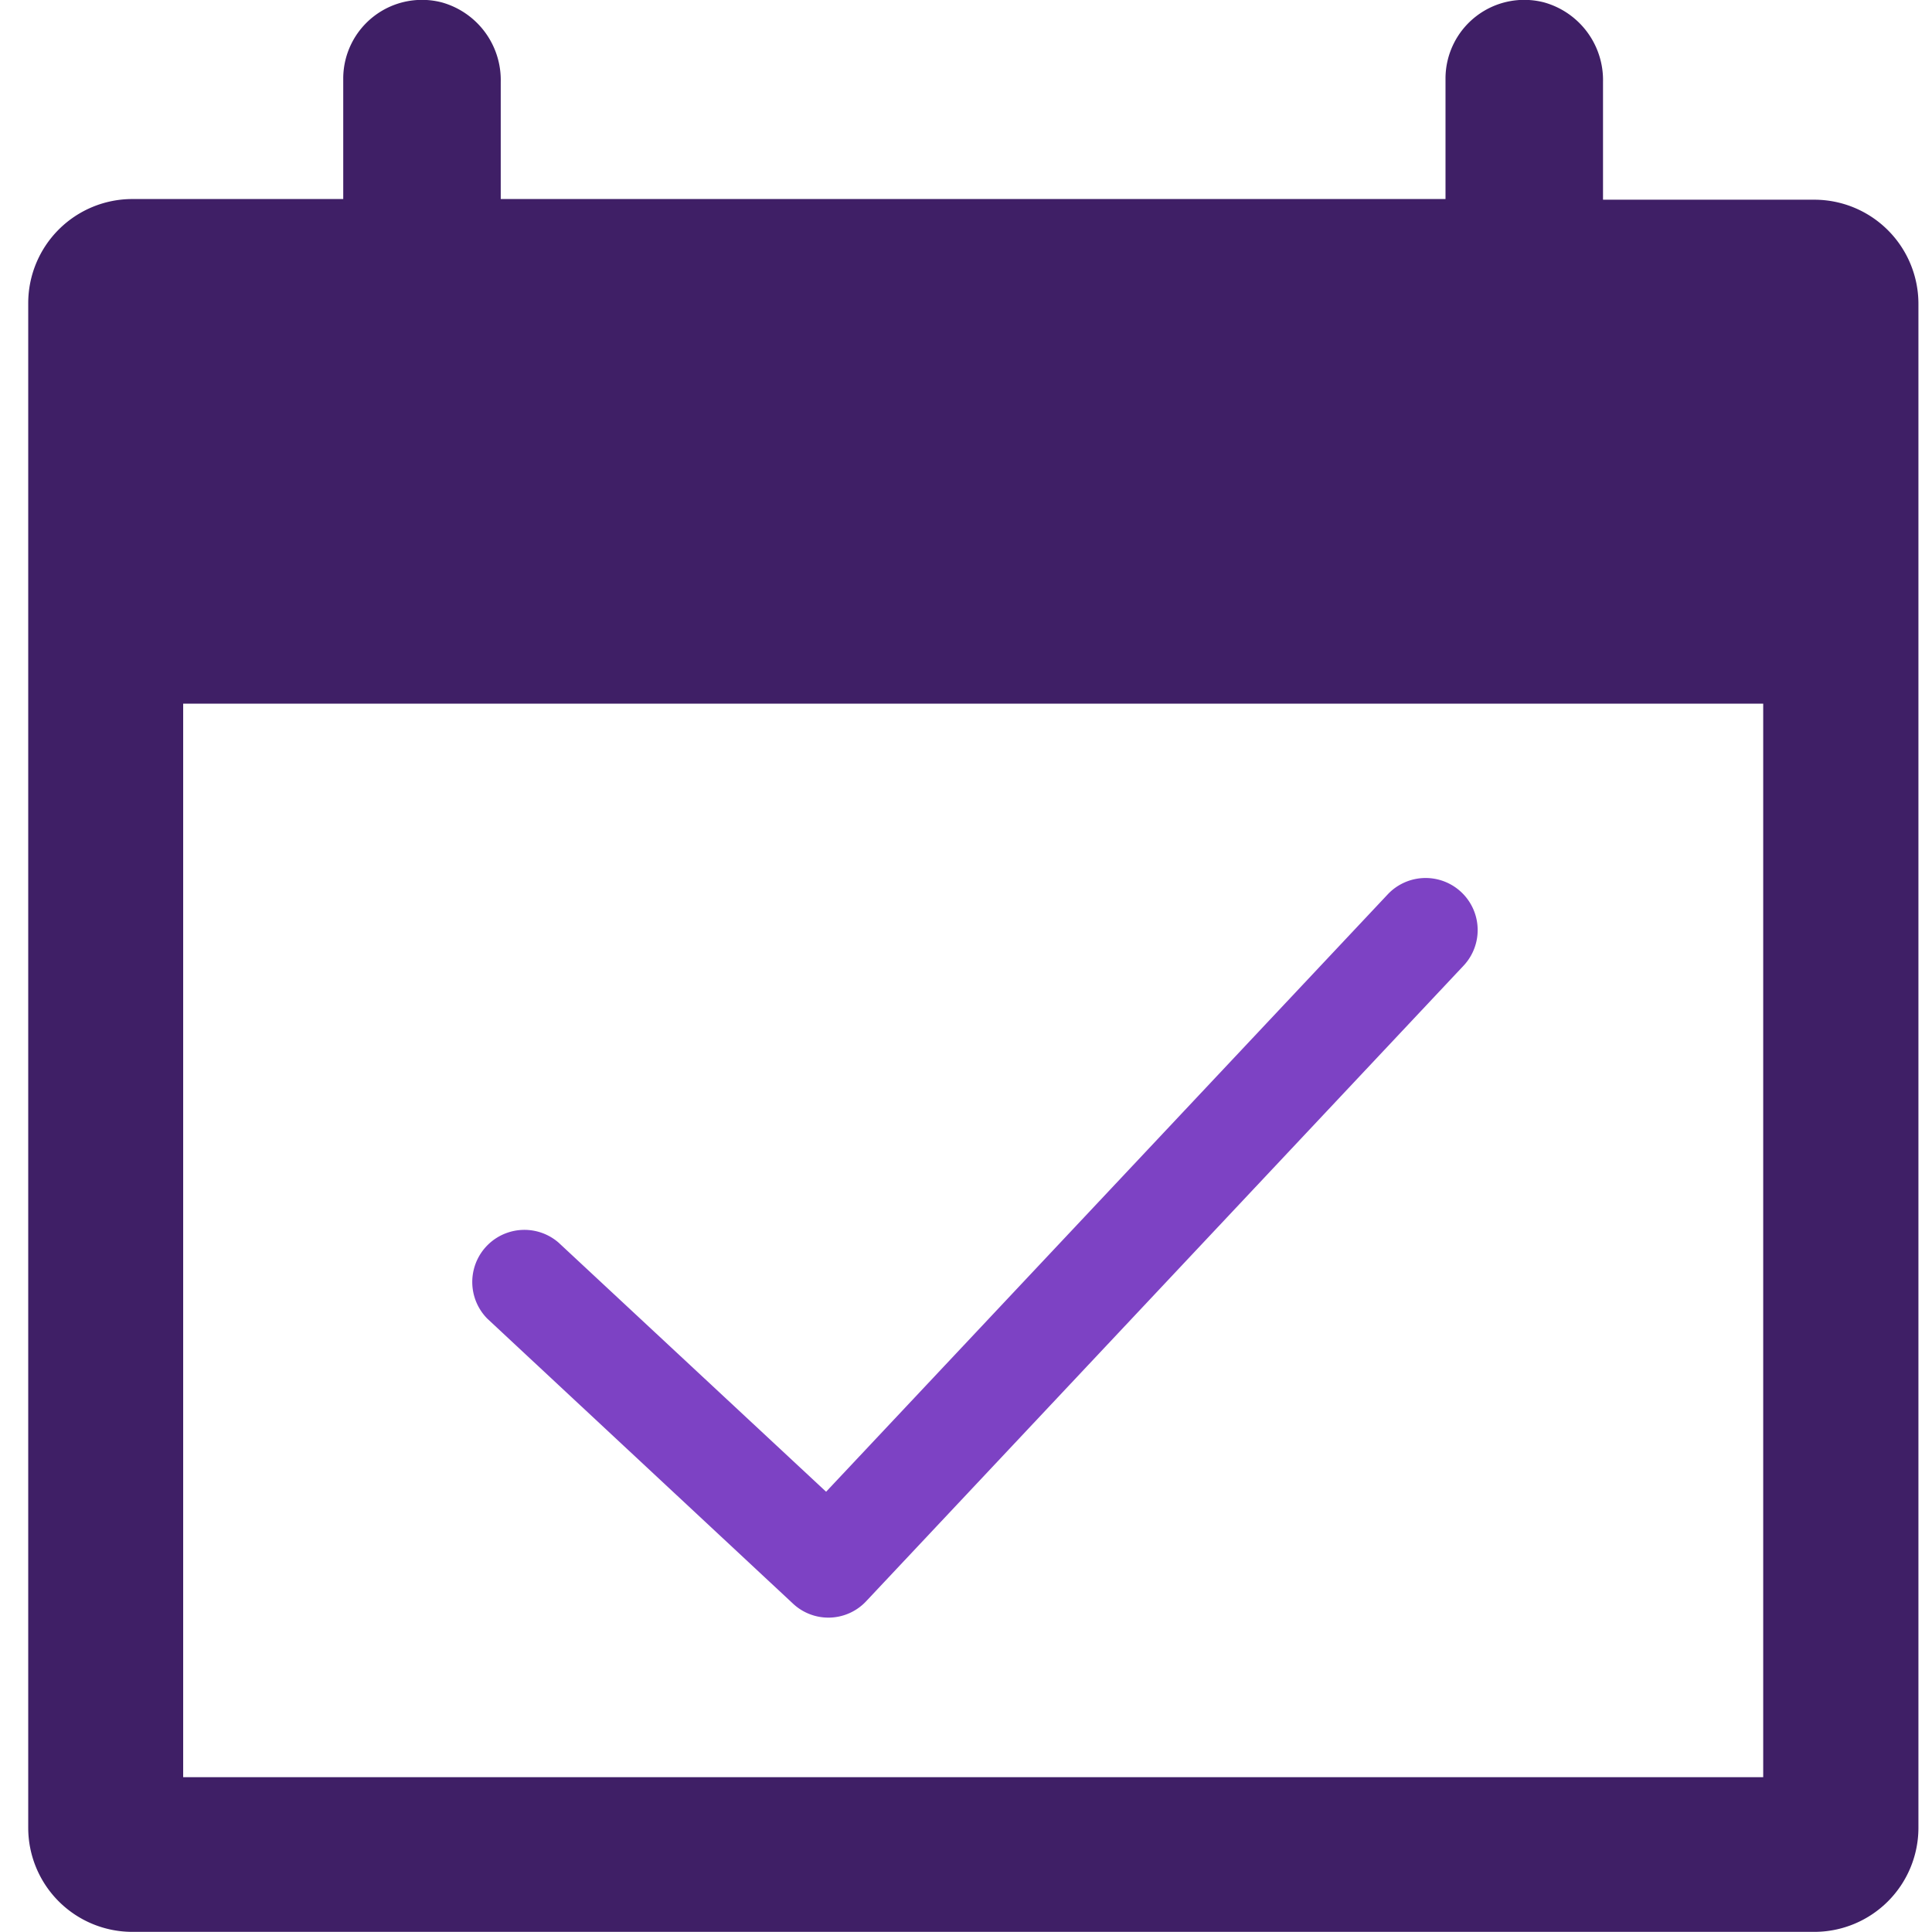 <svg id="Layer_1" data-name="Layer 1" xmlns="http://www.w3.org/2000/svg" viewBox="0 0 143.76 143.76"><defs><style>.cls-1{fill:#3f1f66;}.cls-2{fill:#7d42c4;}</style></defs><title>calendarArtboard 1</title><path class="cls-1" d="M131.2,132.24H13.63V52.36H131.2ZM135,14.86H119.28V6.1A6,6,0,0,0,114.9.18a5.86,5.86,0,0,0-7.34,5.63v9H37.26V6.1A6,6,0,0,0,32.88.18a5.86,5.86,0,0,0-7.34,5.63v9H9.85A7.75,7.75,0,0,0,2.1,22.56s0,0,0,.05V136a7.75,7.75,0,0,0,7.75,7.75H135a7.75,7.75,0,0,0,7.75-7.75h0V22.61A7.75,7.75,0,0,0,135,14.86Z"/><path class="cls-2" d="M59,119.32a3.85,3.85,0,0,0,5.44-.16l0,0L108.9,71.86a3.87,3.87,0,1,0-5.64-5.31L61.47,111,41.56,92.46a3.88,3.88,0,0,0-5.29,5.67Z"/></svg>